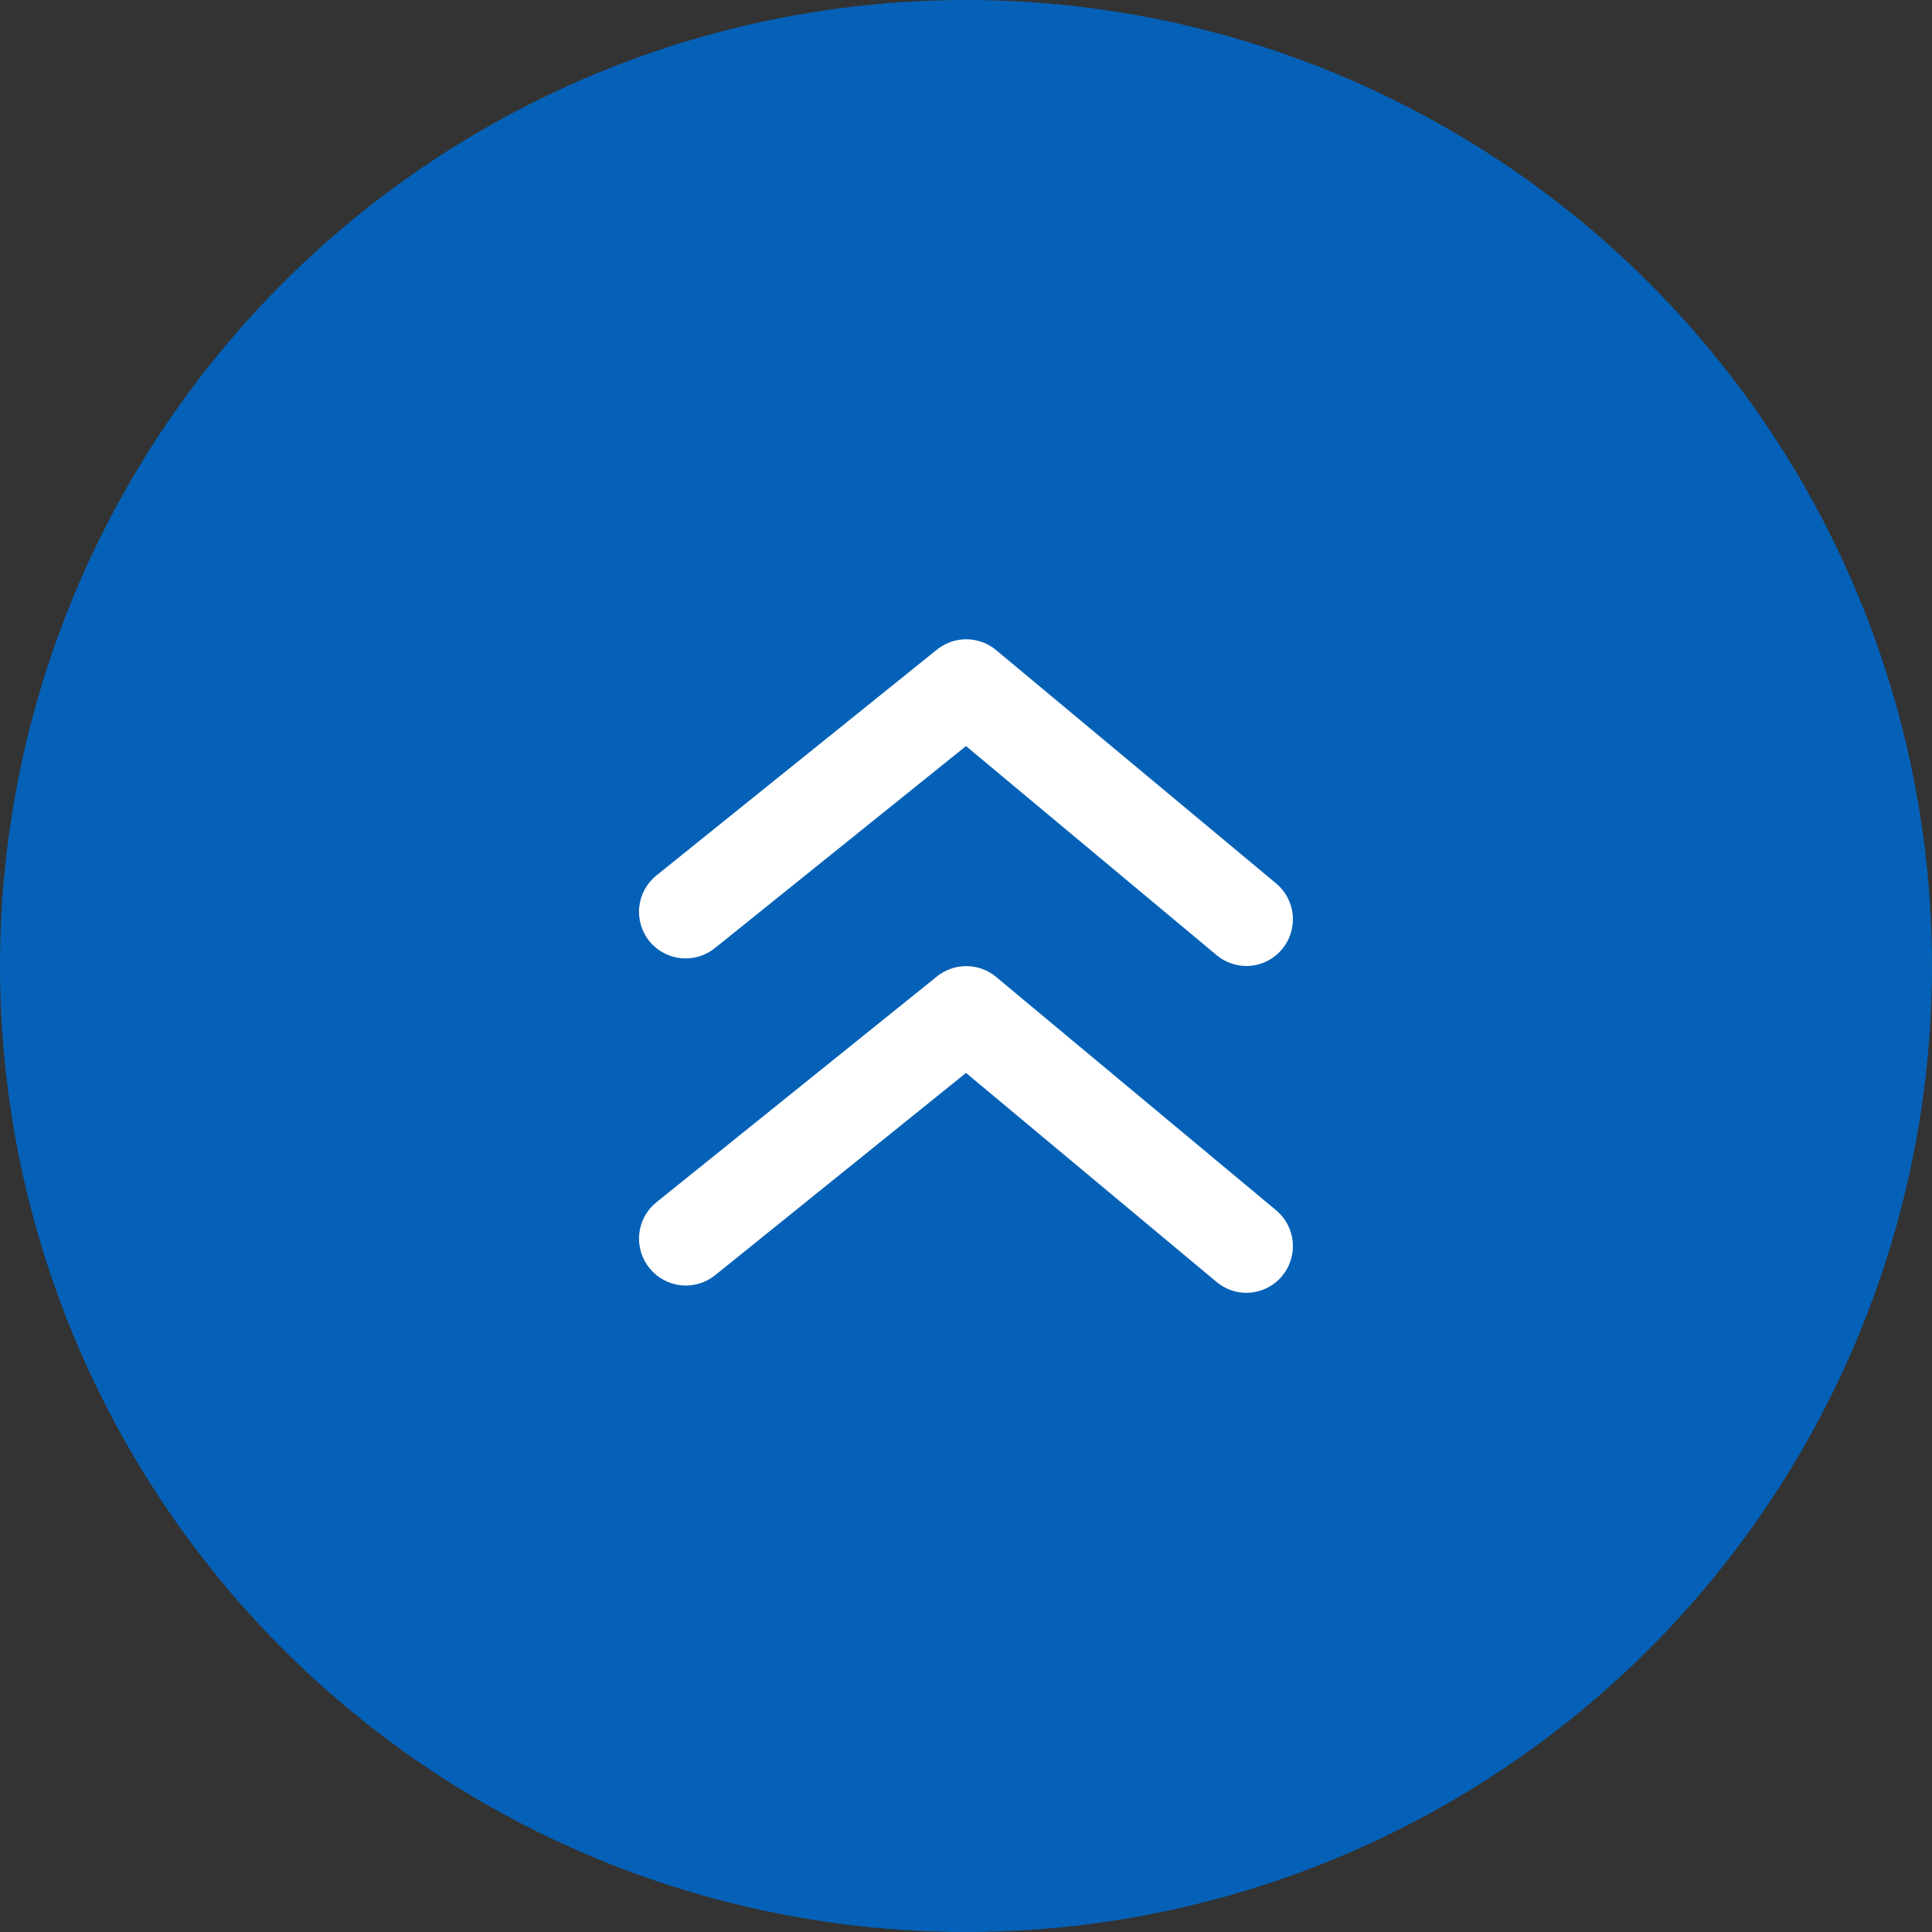 <svg width="100" height="100" viewBox="0 0 100 100" fill="none" xmlns="http://www.w3.org/2000/svg">
<rect x="0" y="0" width="100" height="100" fill="#333333" stroke="none"/>
<circle cx="50" cy="50" r="50" fill="#0561B7"/>
<path d="M37.023 49.057L50 38.617L62.978 49.444C63.406 49.799 63.944 49.995 64.5 50C64.855 50.001 65.206 49.923 65.528 49.773C65.849 49.622 66.134 49.403 66.361 49.13C66.564 48.886 66.718 48.604 66.812 48.3C66.906 47.997 66.94 47.678 66.911 47.361C66.882 47.044 66.79 46.737 66.642 46.456C66.494 46.175 66.291 45.925 66.047 45.722L51.547 33.639C51.114 33.284 50.572 33.089 50.012 33.089C49.453 33.089 48.91 33.284 48.478 33.639L33.978 45.312C33.729 45.511 33.523 45.758 33.37 46.037C33.218 46.316 33.122 46.623 33.088 46.94C33.054 47.257 33.084 47.577 33.174 47.882C33.264 48.188 33.414 48.472 33.615 48.719C33.816 48.966 34.064 49.17 34.344 49.32C34.625 49.471 34.932 49.565 35.249 49.596C35.565 49.627 35.885 49.596 36.189 49.504C36.494 49.411 36.777 49.26 37.023 49.057Z" fill="white"/>
<path d="M51.547 50.556C51.114 50.2 50.572 50.006 50.012 50.006C49.453 50.006 48.91 50.2 48.478 50.556L33.978 62.228C33.729 62.428 33.523 62.674 33.37 62.953C33.218 63.233 33.122 63.54 33.088 63.856C33.054 64.173 33.084 64.493 33.174 64.799C33.264 65.104 33.414 65.388 33.615 65.636C33.815 65.884 34.061 66.09 34.34 66.243C34.62 66.396 34.927 66.492 35.243 66.525C35.56 66.559 35.88 66.53 36.186 66.439C36.491 66.349 36.775 66.199 37.023 65.998L50 55.534L62.978 66.361C63.406 66.716 63.944 66.912 64.5 66.916C64.855 66.917 65.206 66.839 65.528 66.689C65.849 66.539 66.134 66.319 66.361 66.046C66.564 65.802 66.718 65.52 66.812 65.217C66.906 64.913 66.94 64.594 66.911 64.278C66.882 63.961 66.79 63.653 66.642 63.372C66.494 63.091 66.291 62.842 66.047 62.639L51.547 50.556Z" fill="white"/>
</svg>
